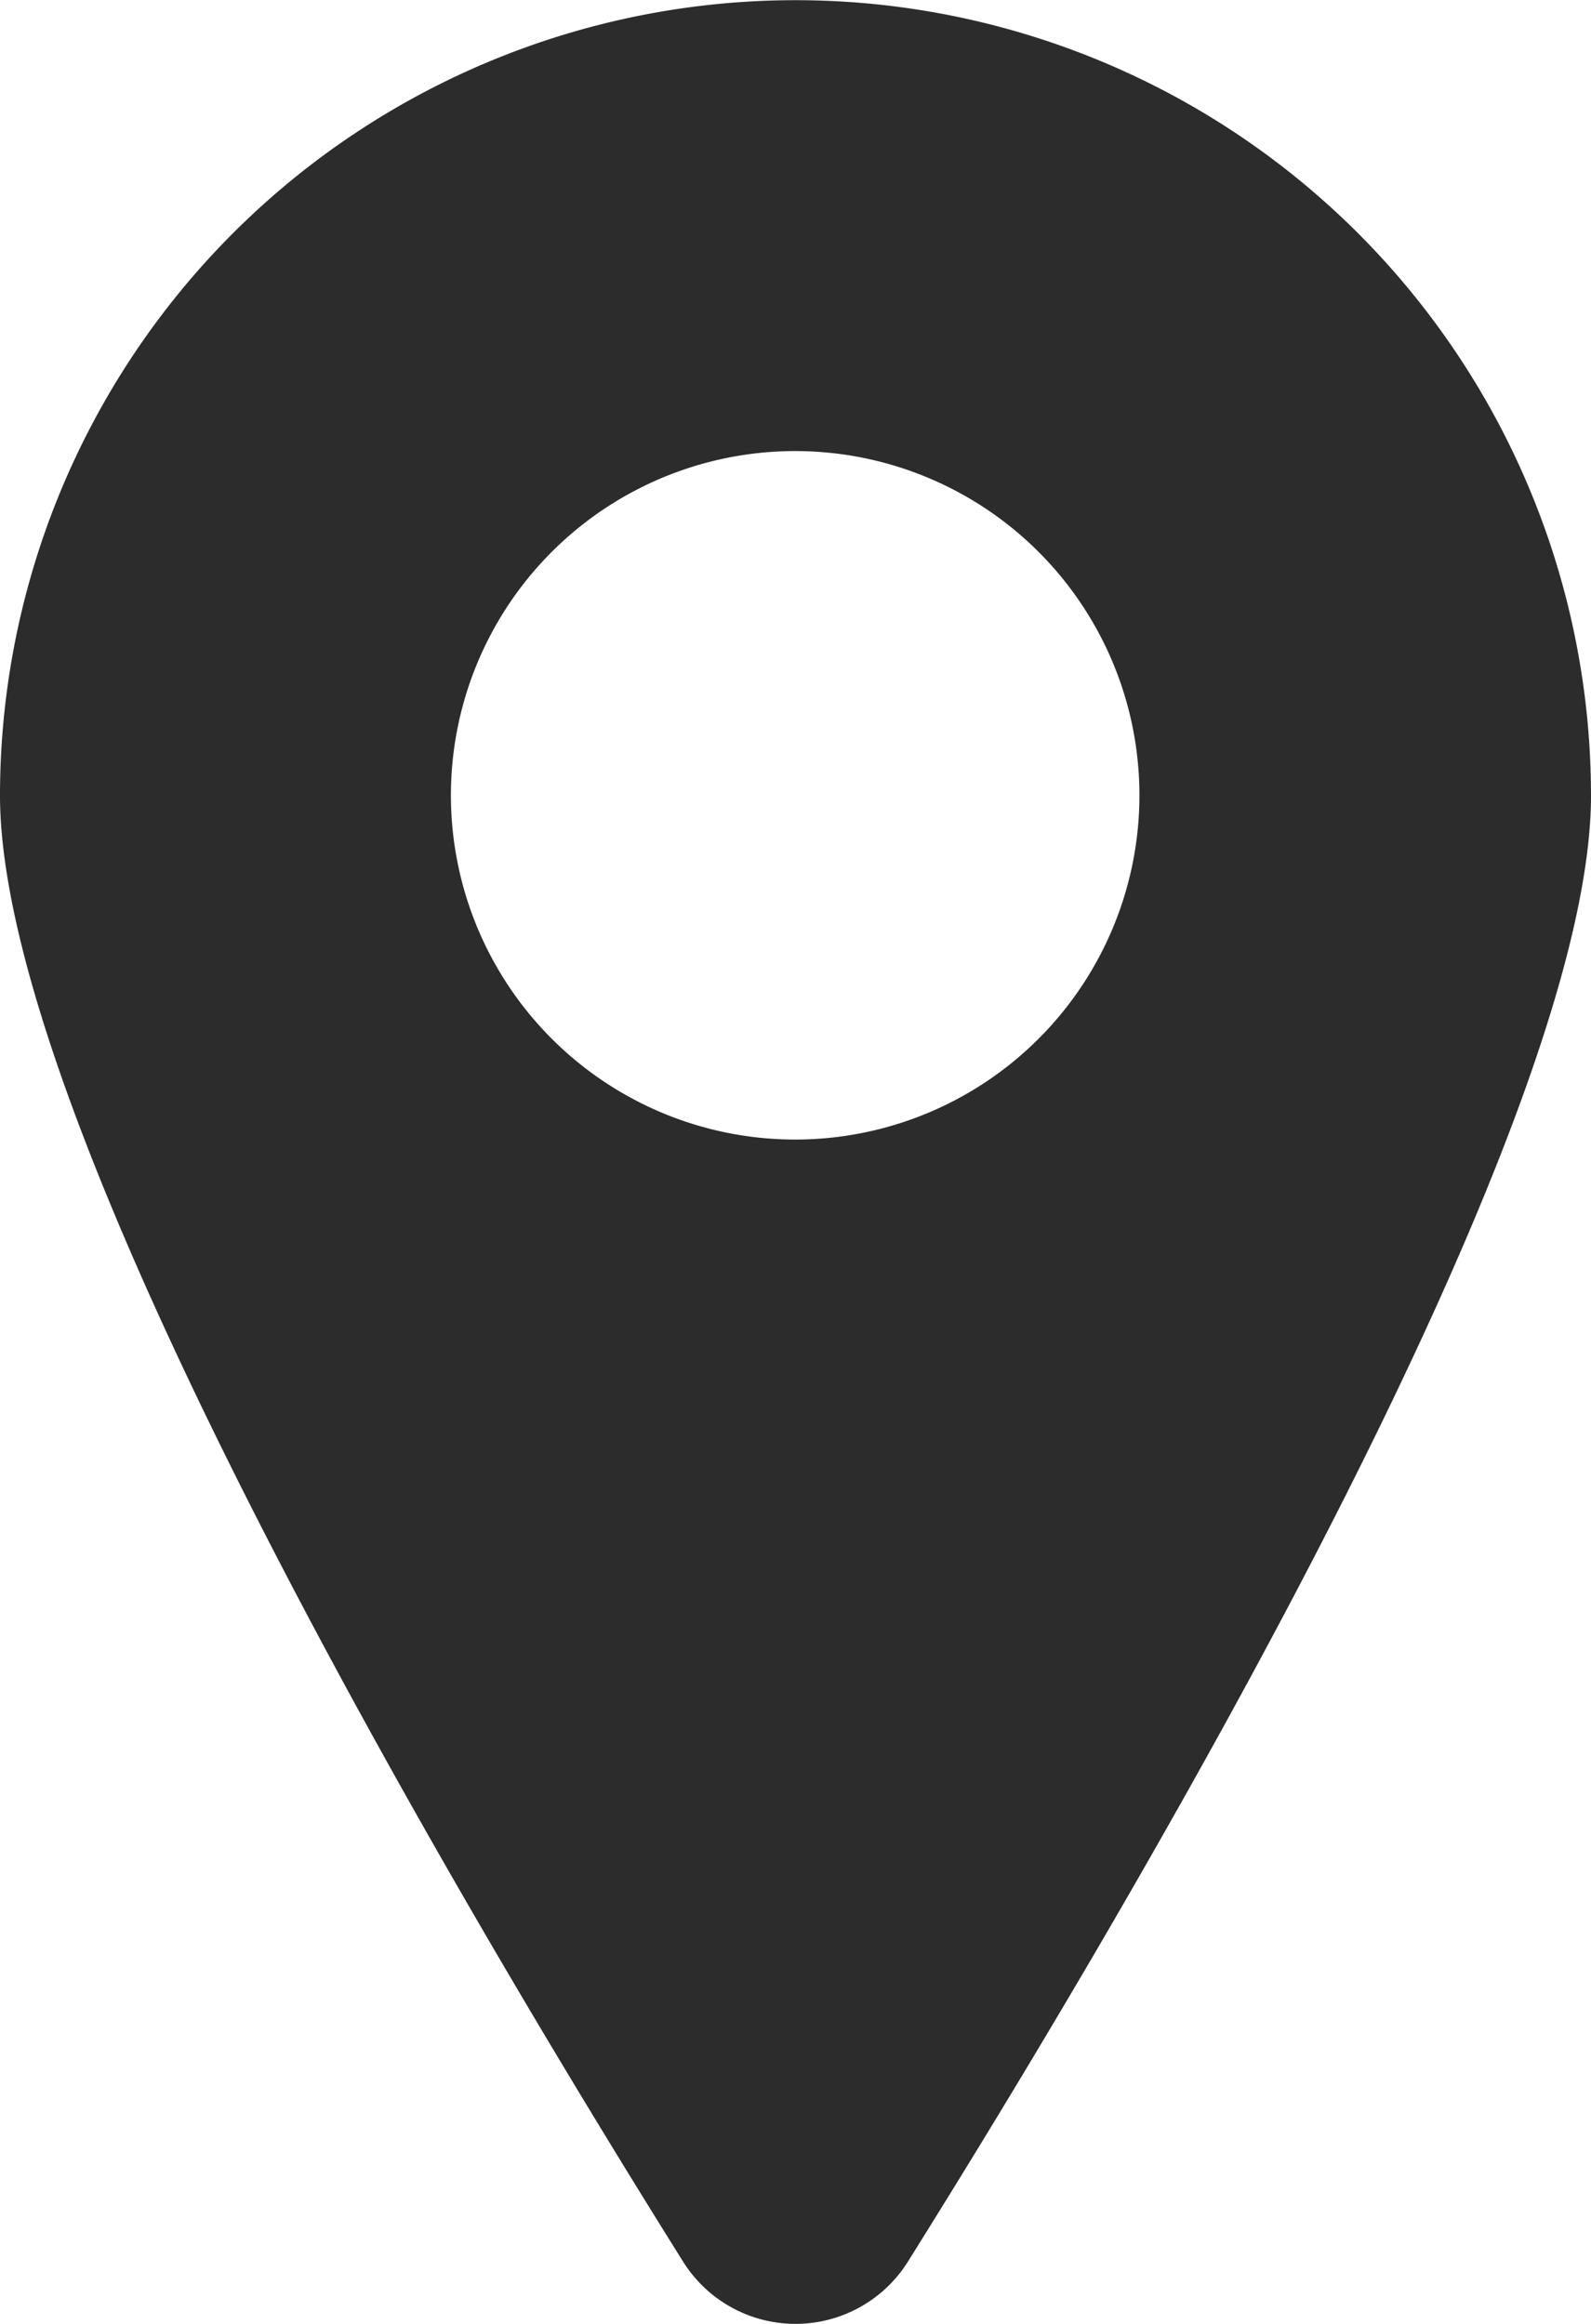 <svg xmlns="http://www.w3.org/2000/svg" width="17.035" height="24.884" viewbox="0 0 17.035 24.884" data-name="グループ 4421"><defs><clipPath id="a"><path fill="none" d="M0 0h17.035v24.884H0z" data-name="長方形 4098"/></clipPath></defs><g clip-path="url(#a)" data-name="グループ 4420"><path fill="#2c2c2c" d="M8.517.002A8.518 8.518 0 0 0 0 8.517c0 3.592 4.966 11.949 7.314 15.7a1.42 1.42 0 0 0 2.407 0c2.348-3.751 7.314-12.108 7.314-15.7A8.518 8.518 0 0 0 8.517.002m0 12.2A3.686 3.686 0 1 1 12.2 8.517a3.686 3.686 0 0 1-3.683 3.685" data-name="パス 11998"/></g></svg>